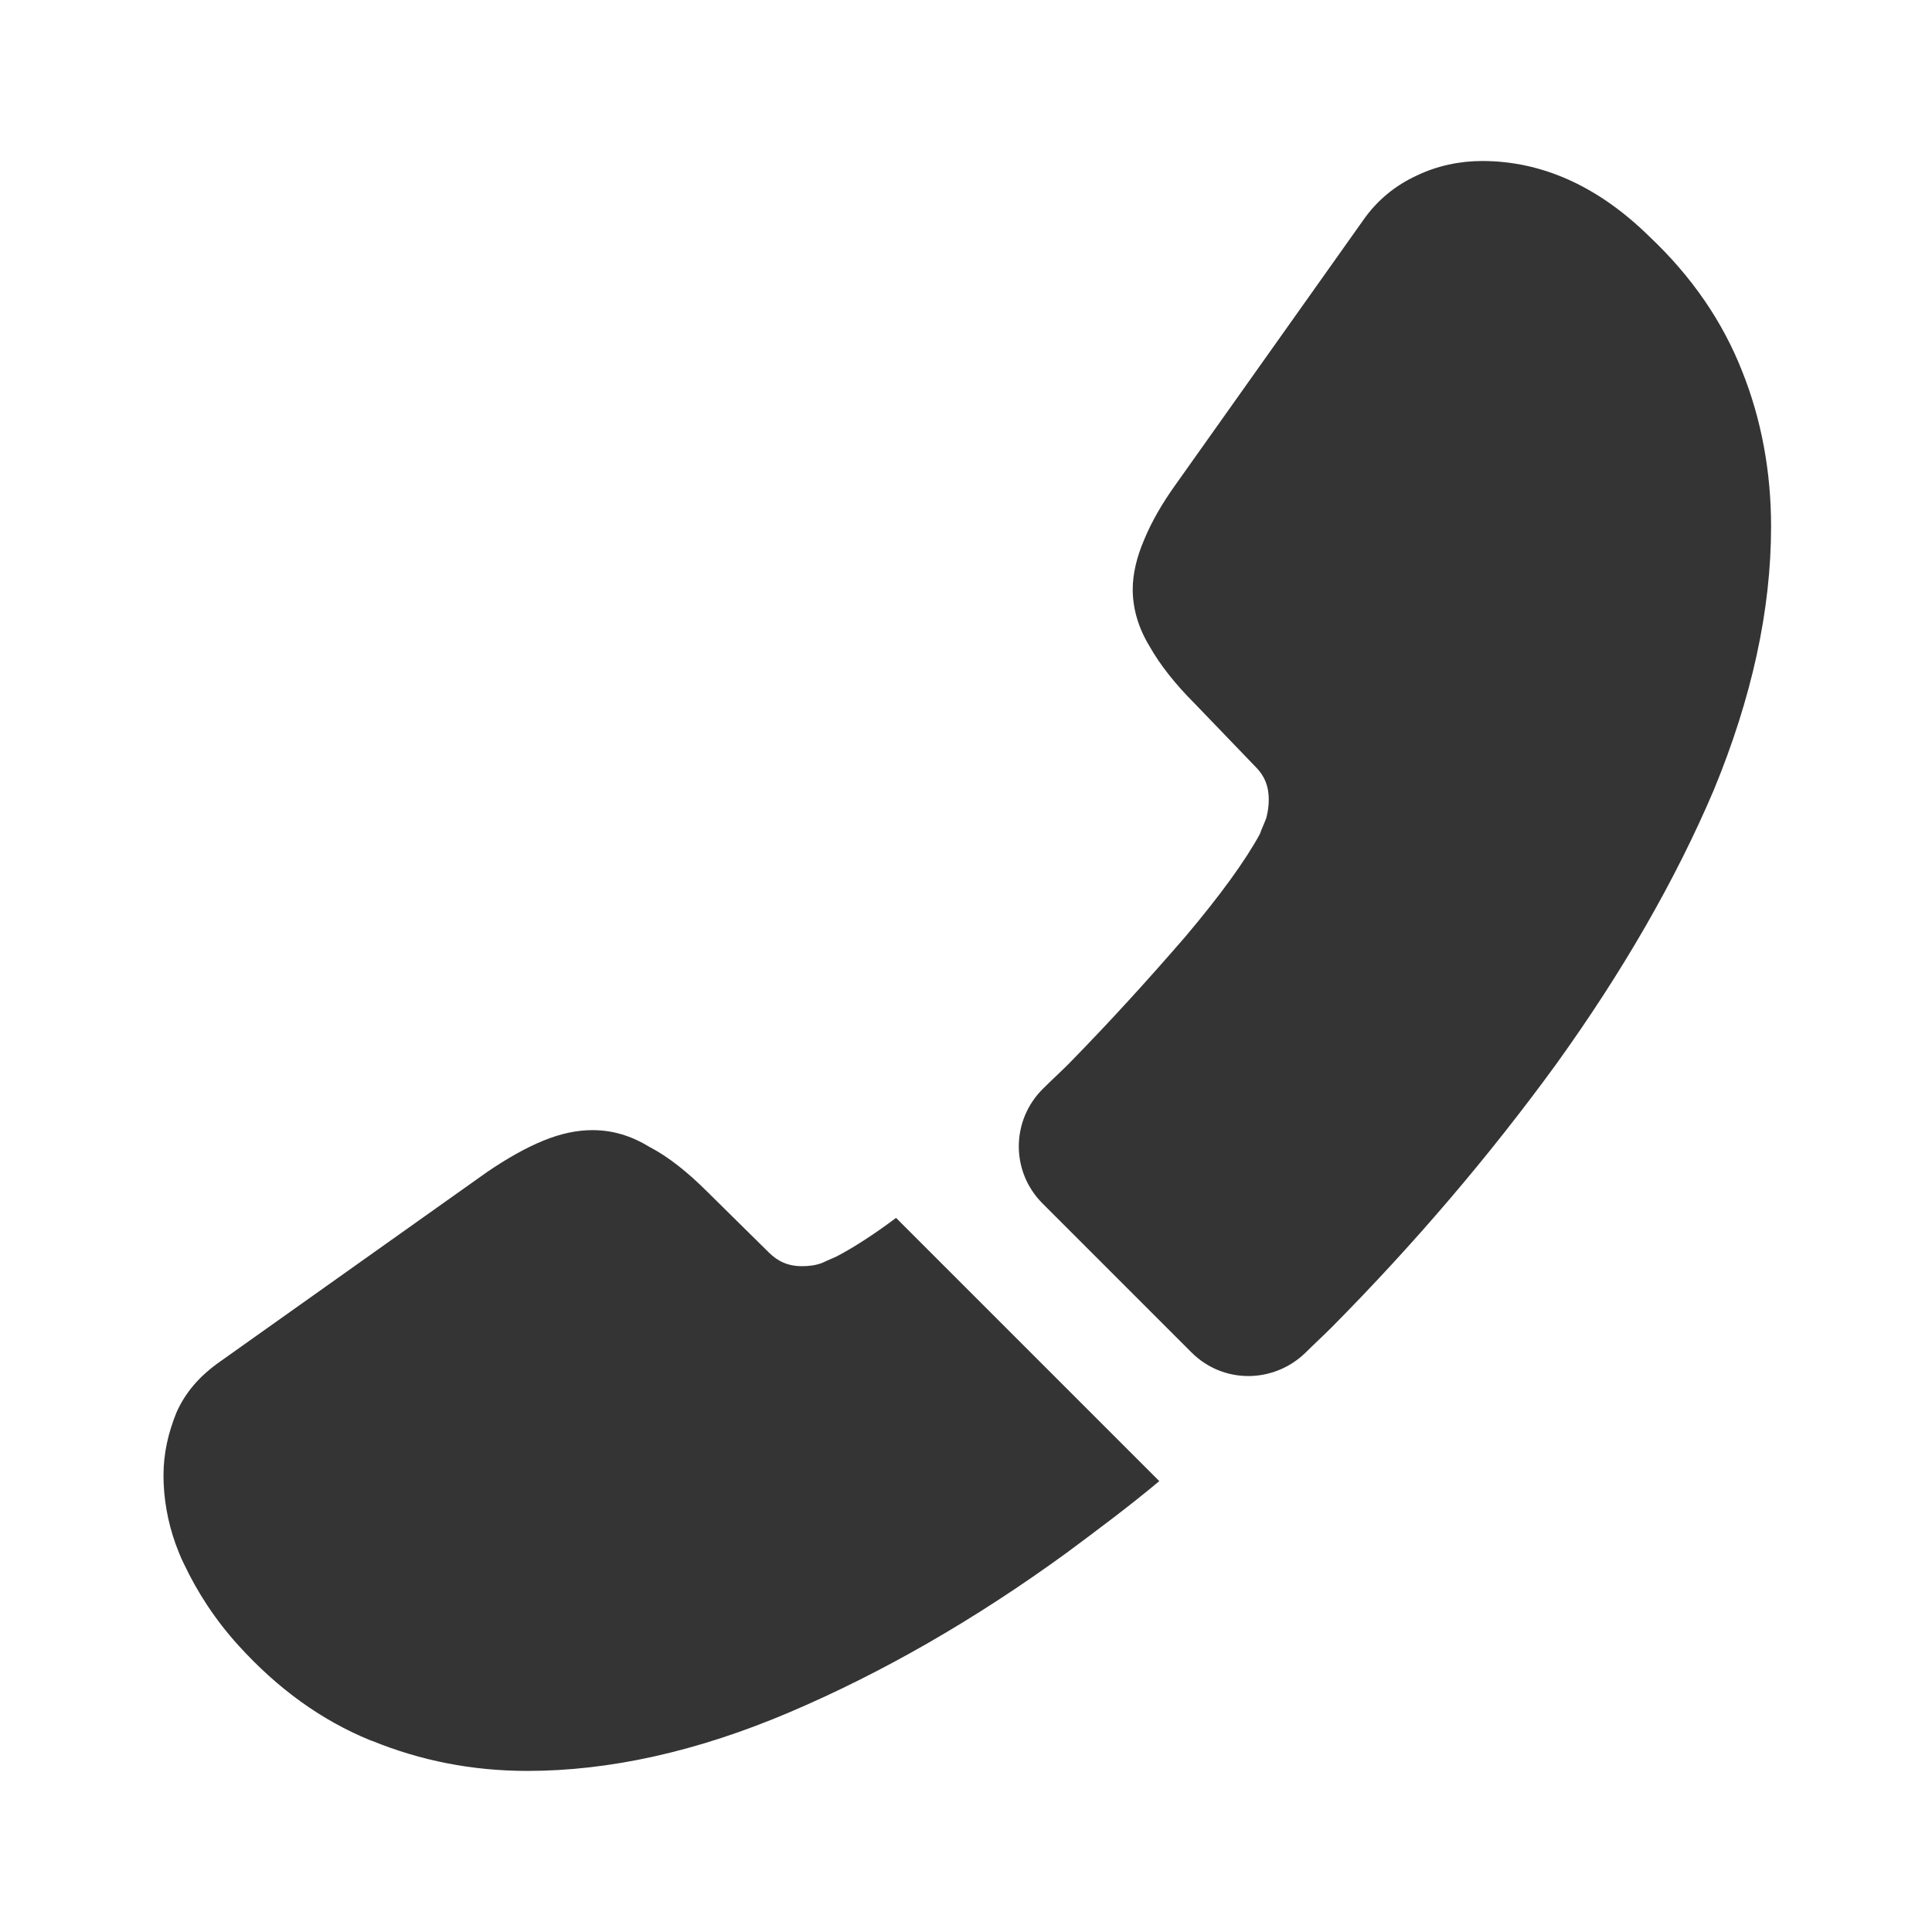 <svg width="24" height="24" viewBox="0 0 24 24" fill="none" xmlns="http://www.w3.org/2000/svg">
    <path d="M12.951 14.95L14.801 16.8C15.191 17.19 15.811 17.19 16.211 16.81C16.321 16.7 16.431 16.6 16.541 16.49C17.571 15.45 18.501 14.36 19.331 13.22C20.151 12.08 20.811 10.94 21.291 9.81C21.761 8.67 22.001 7.58 22.001 6.54C22.001 5.86 21.881 5.21 21.641 4.61C21.401 4 21.021 3.44 20.491 2.94C19.851 2.31 19.151 2 18.411 2C18.131 2 17.851 2.06 17.601 2.18C17.341 2.3 17.111 2.48 16.931 2.74L14.611 6.01C14.431 6.26 14.301 6.49 14.211 6.71C14.121 6.92 14.071 7.13 14.071 7.32C14.071 7.56 14.141 7.8 14.281 8.03C14.411 8.26 14.601 8.5 14.841 8.74L15.601 9.53C15.711 9.64 15.761 9.77 15.761 9.93C15.761 10.01 15.751 10.08 15.731 10.16C15.701 10.24 15.671 10.3 15.651 10.36C15.471 10.69 15.161 11.12 14.721 11.64C14.271 12.16 13.791 12.69 13.271 13.22C13.171 13.32 13.061 13.42 12.961 13.52C12.561 13.91 12.551 14.55 12.951 14.95Z" fill="#343434"/>
    <path d="M2.031 18.329C2.031 18.609 2.081 18.899 2.181 19.179C2.211 19.259 2.241 19.339 2.281 19.419C2.451 19.779 2.671 20.119 2.961 20.439C3.451 20.979 3.991 21.369 4.601 21.619C4.611 21.619 4.621 21.629 4.631 21.629C5.221 21.869 5.861 21.999 6.551 21.999C7.571 21.999 8.661 21.759 9.811 21.269C10.961 20.779 12.111 20.119 13.251 19.289C13.641 18.999 14.031 18.709 14.401 18.399L11.131 15.129C10.851 15.339 10.601 15.499 10.391 15.609C10.341 15.629 10.281 15.659 10.211 15.689C10.131 15.719 10.051 15.729 9.961 15.729C9.791 15.729 9.661 15.669 9.551 15.559L8.791 14.809C8.541 14.559 8.301 14.369 8.071 14.249C7.841 14.109 7.611 14.039 7.361 14.039C7.171 14.039 6.971 14.079 6.751 14.169C6.531 14.259 6.301 14.389 6.051 14.559L2.741 16.909C2.481 17.089 2.301 17.299 2.191 17.549C2.091 17.799 2.031 18.049 2.031 18.329Z" fill="#343434"/>
</svg>
